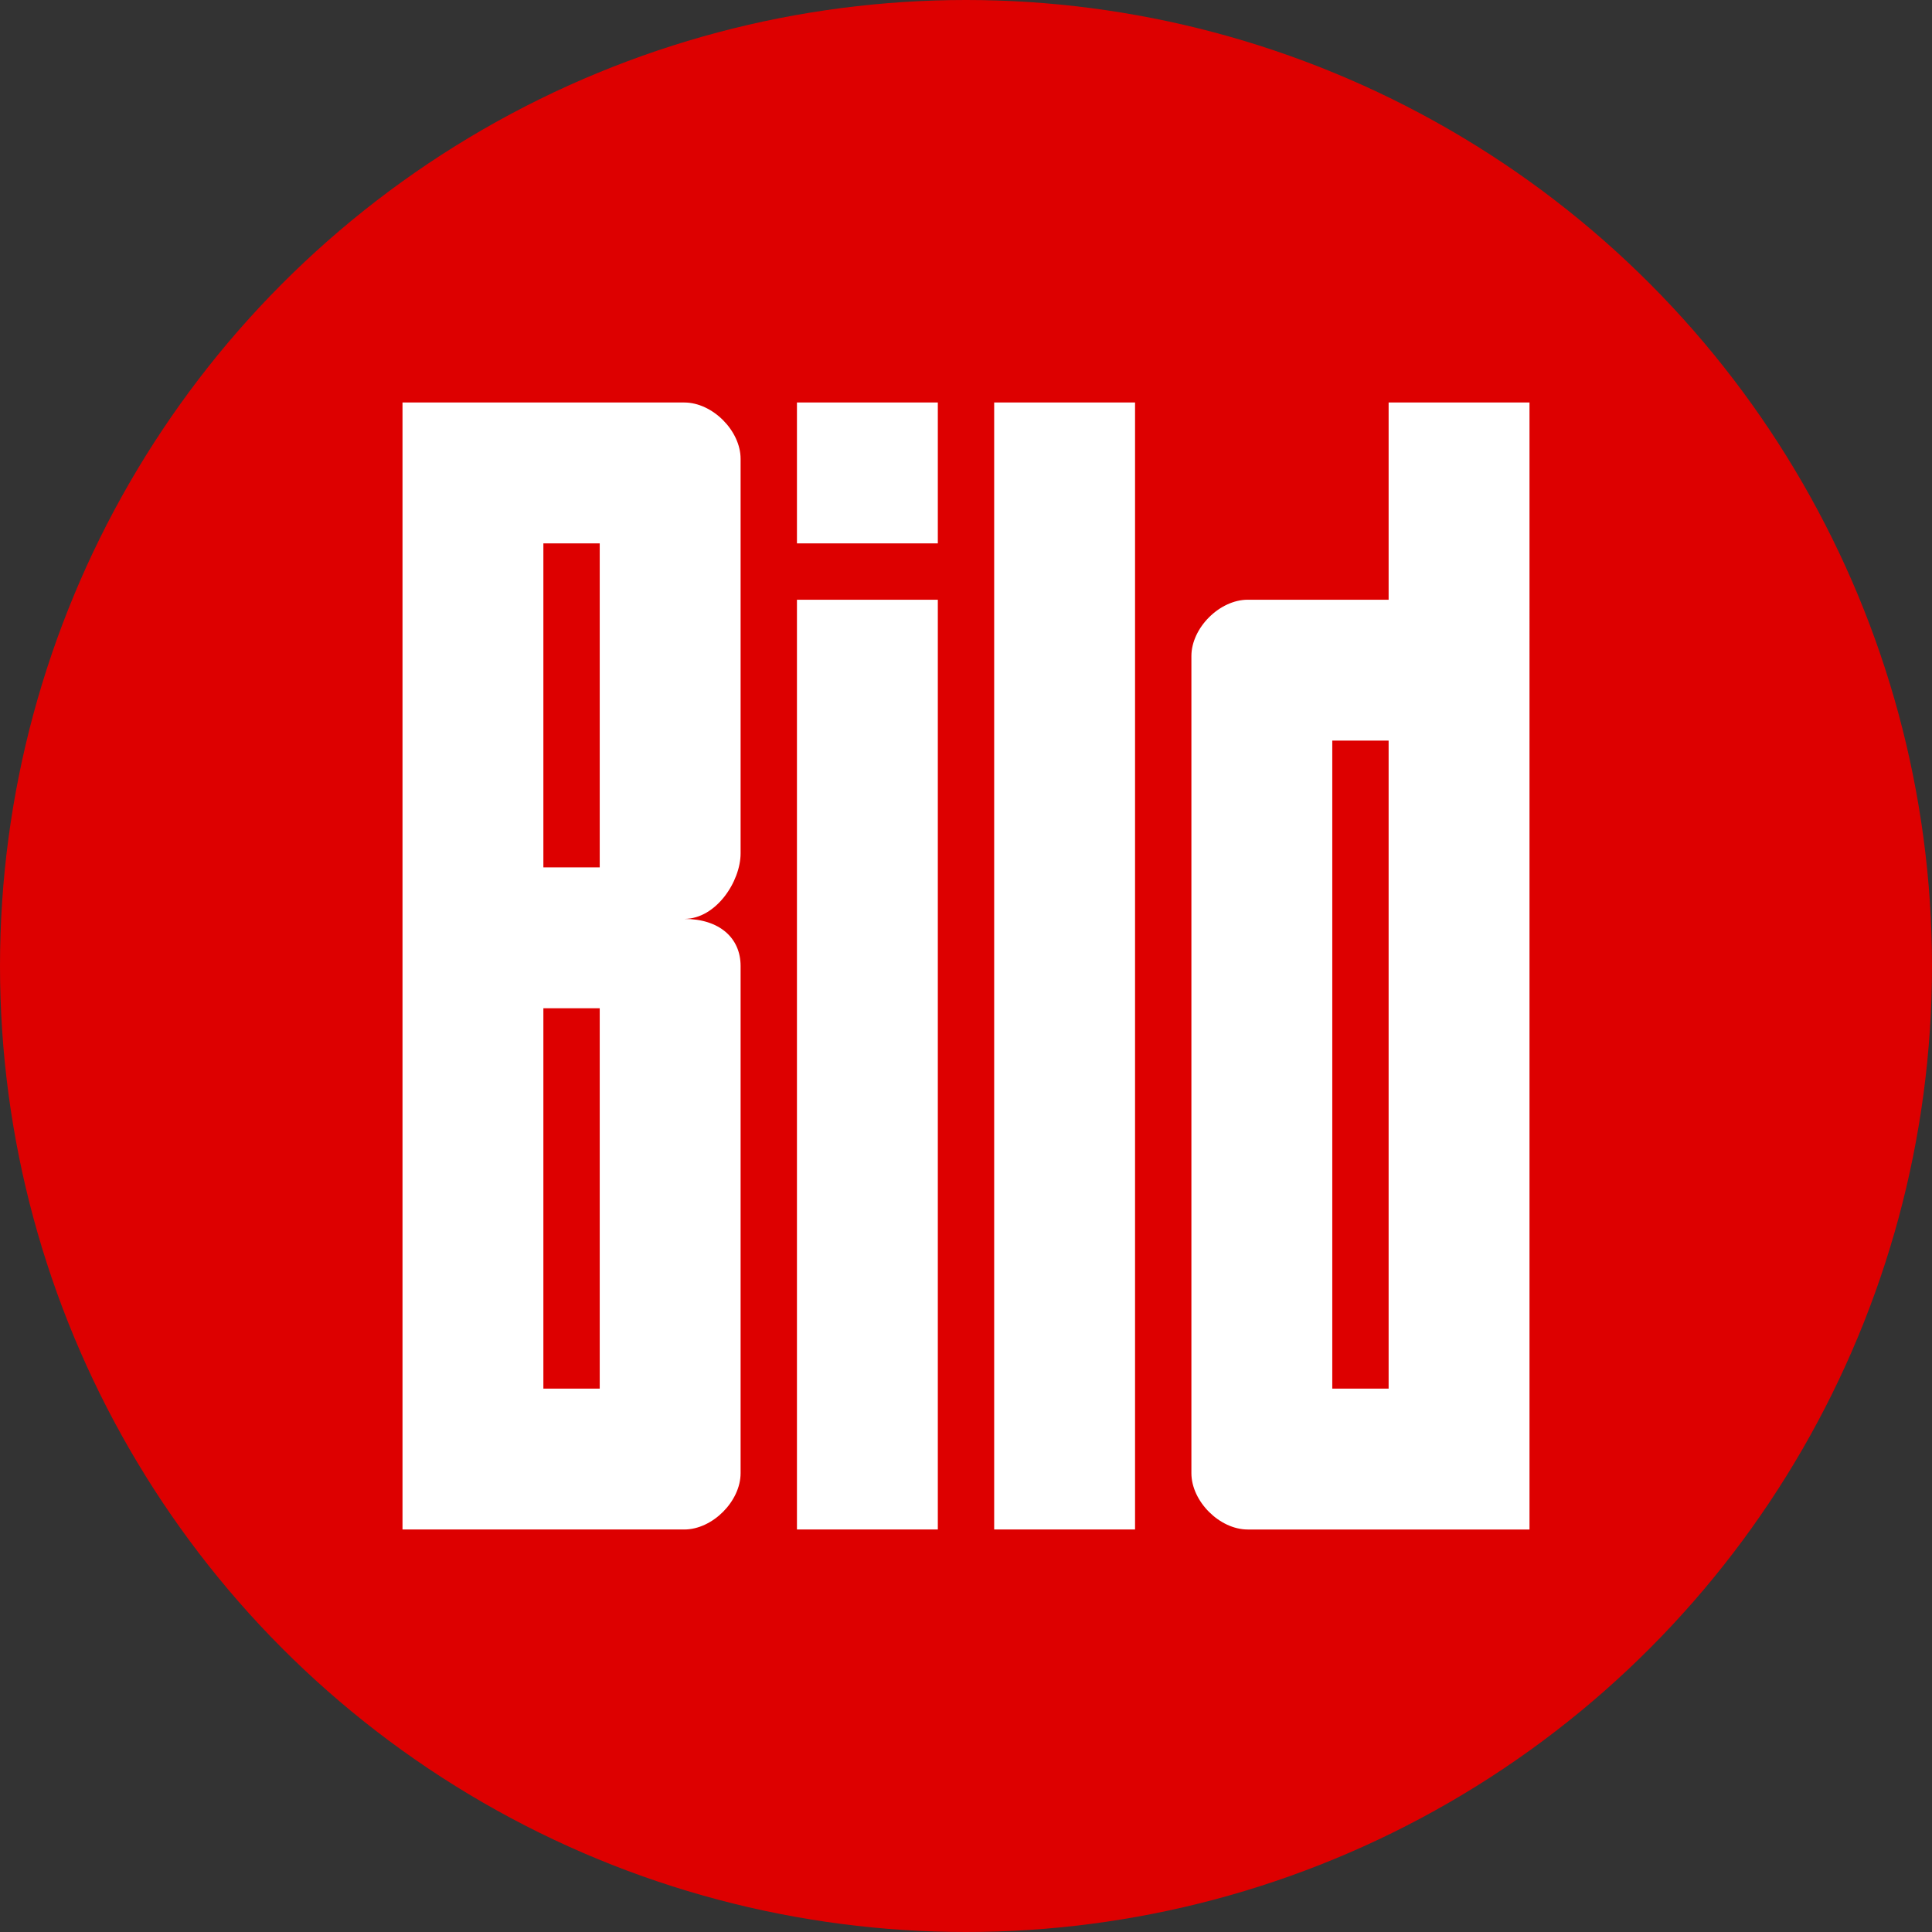 <?xml version="1.0" encoding="UTF-8"?>
<svg id="uuid-45542307-f4da-4299-a7b4-6fbbecf43392" data-name="Ebene 1" xmlns="http://www.w3.org/2000/svg" width="48" height="48" xmlns:xlink="http://www.w3.org/1999/xlink" viewBox="0 0 48 48">
  <rect x="0" y="0" width="48" height="48" fill="#333333" stroke="none"/>
  <defs>
    <style>
      .uuid-70f7104a-3495-4b01-a728-663ed828f4c2 {
        fill: none;
      }

      .uuid-d229e2b5-b567-45cf-815c-787c74c5df55 {
        clip-path: url(#uuid-66545b8f-6018-46fb-9616-7d2257b6fbf4);
      }

      .uuid-30ab9b9a-464a-4495-bee8-7517d03fd78d {
        fill: #fff;
      }

      .uuid-caf171fc-9420-403a-9163-e9f59ef0c786 {
        fill: #d00;
      }
    </style>
    <clipPath id="uuid-66545b8f-6018-46fb-9616-7d2257b6fbf4">
      <rect class="uuid-70f7104a-3495-4b01-a728-663ed828f4c2" x="10" y="10" width="28" height="28"/>
    </clipPath>
  </defs>
  <circle class="uuid-caf171fc-9420-403a-9163-e9f59ef0c786" cx="24" cy="24" r="24"/>
  <g class="uuid-d229e2b5-b567-45cf-815c-787c74c5df55">
    <g>
      <path class="uuid-30ab9b9a-464a-4495-bee8-7517d03fd78d" d="M24.7,10h3.5v28h-3.5V10Z"/>
      <path class="uuid-30ab9b9a-464a-4495-bee8-7517d03fd78d" d="M17,10h-7v28h7c.7,0,1.4-.7,1.4-1.4v-12.6c0-.7-.53-1.17-1.4-1.17.79,0,1.4-.93,1.4-1.63v-9.8c0-.7-.7-1.4-1.4-1.4ZM14.9,34.5h-1.4v-9.45h1.4v9.45ZM14.9,21.55h-1.4v-8.05h1.4v8.05Z"/>
      <path class="uuid-30ab9b9a-464a-4495-bee8-7517d03fd78d" d="M34.5,10v4.9h-3.5c-.7,0-1.4.7-1.4,1.4v20.3c0,.7.7,1.4,1.4,1.4h7V10h-3.5ZM34.5,34.5h-1.4v-16.1h1.4v16.1Z"/>
      <path class="uuid-30ab9b9a-464a-4495-bee8-7517d03fd78d" d="M19.8,10h3.5v3.5h-3.5v-3.5Z"/>
      <path class="uuid-30ab9b9a-464a-4495-bee8-7517d03fd78d" d="M19.8,14.9h3.5v23.1h-3.5V14.9Z"/>
    </g>
  </g>
</svg>